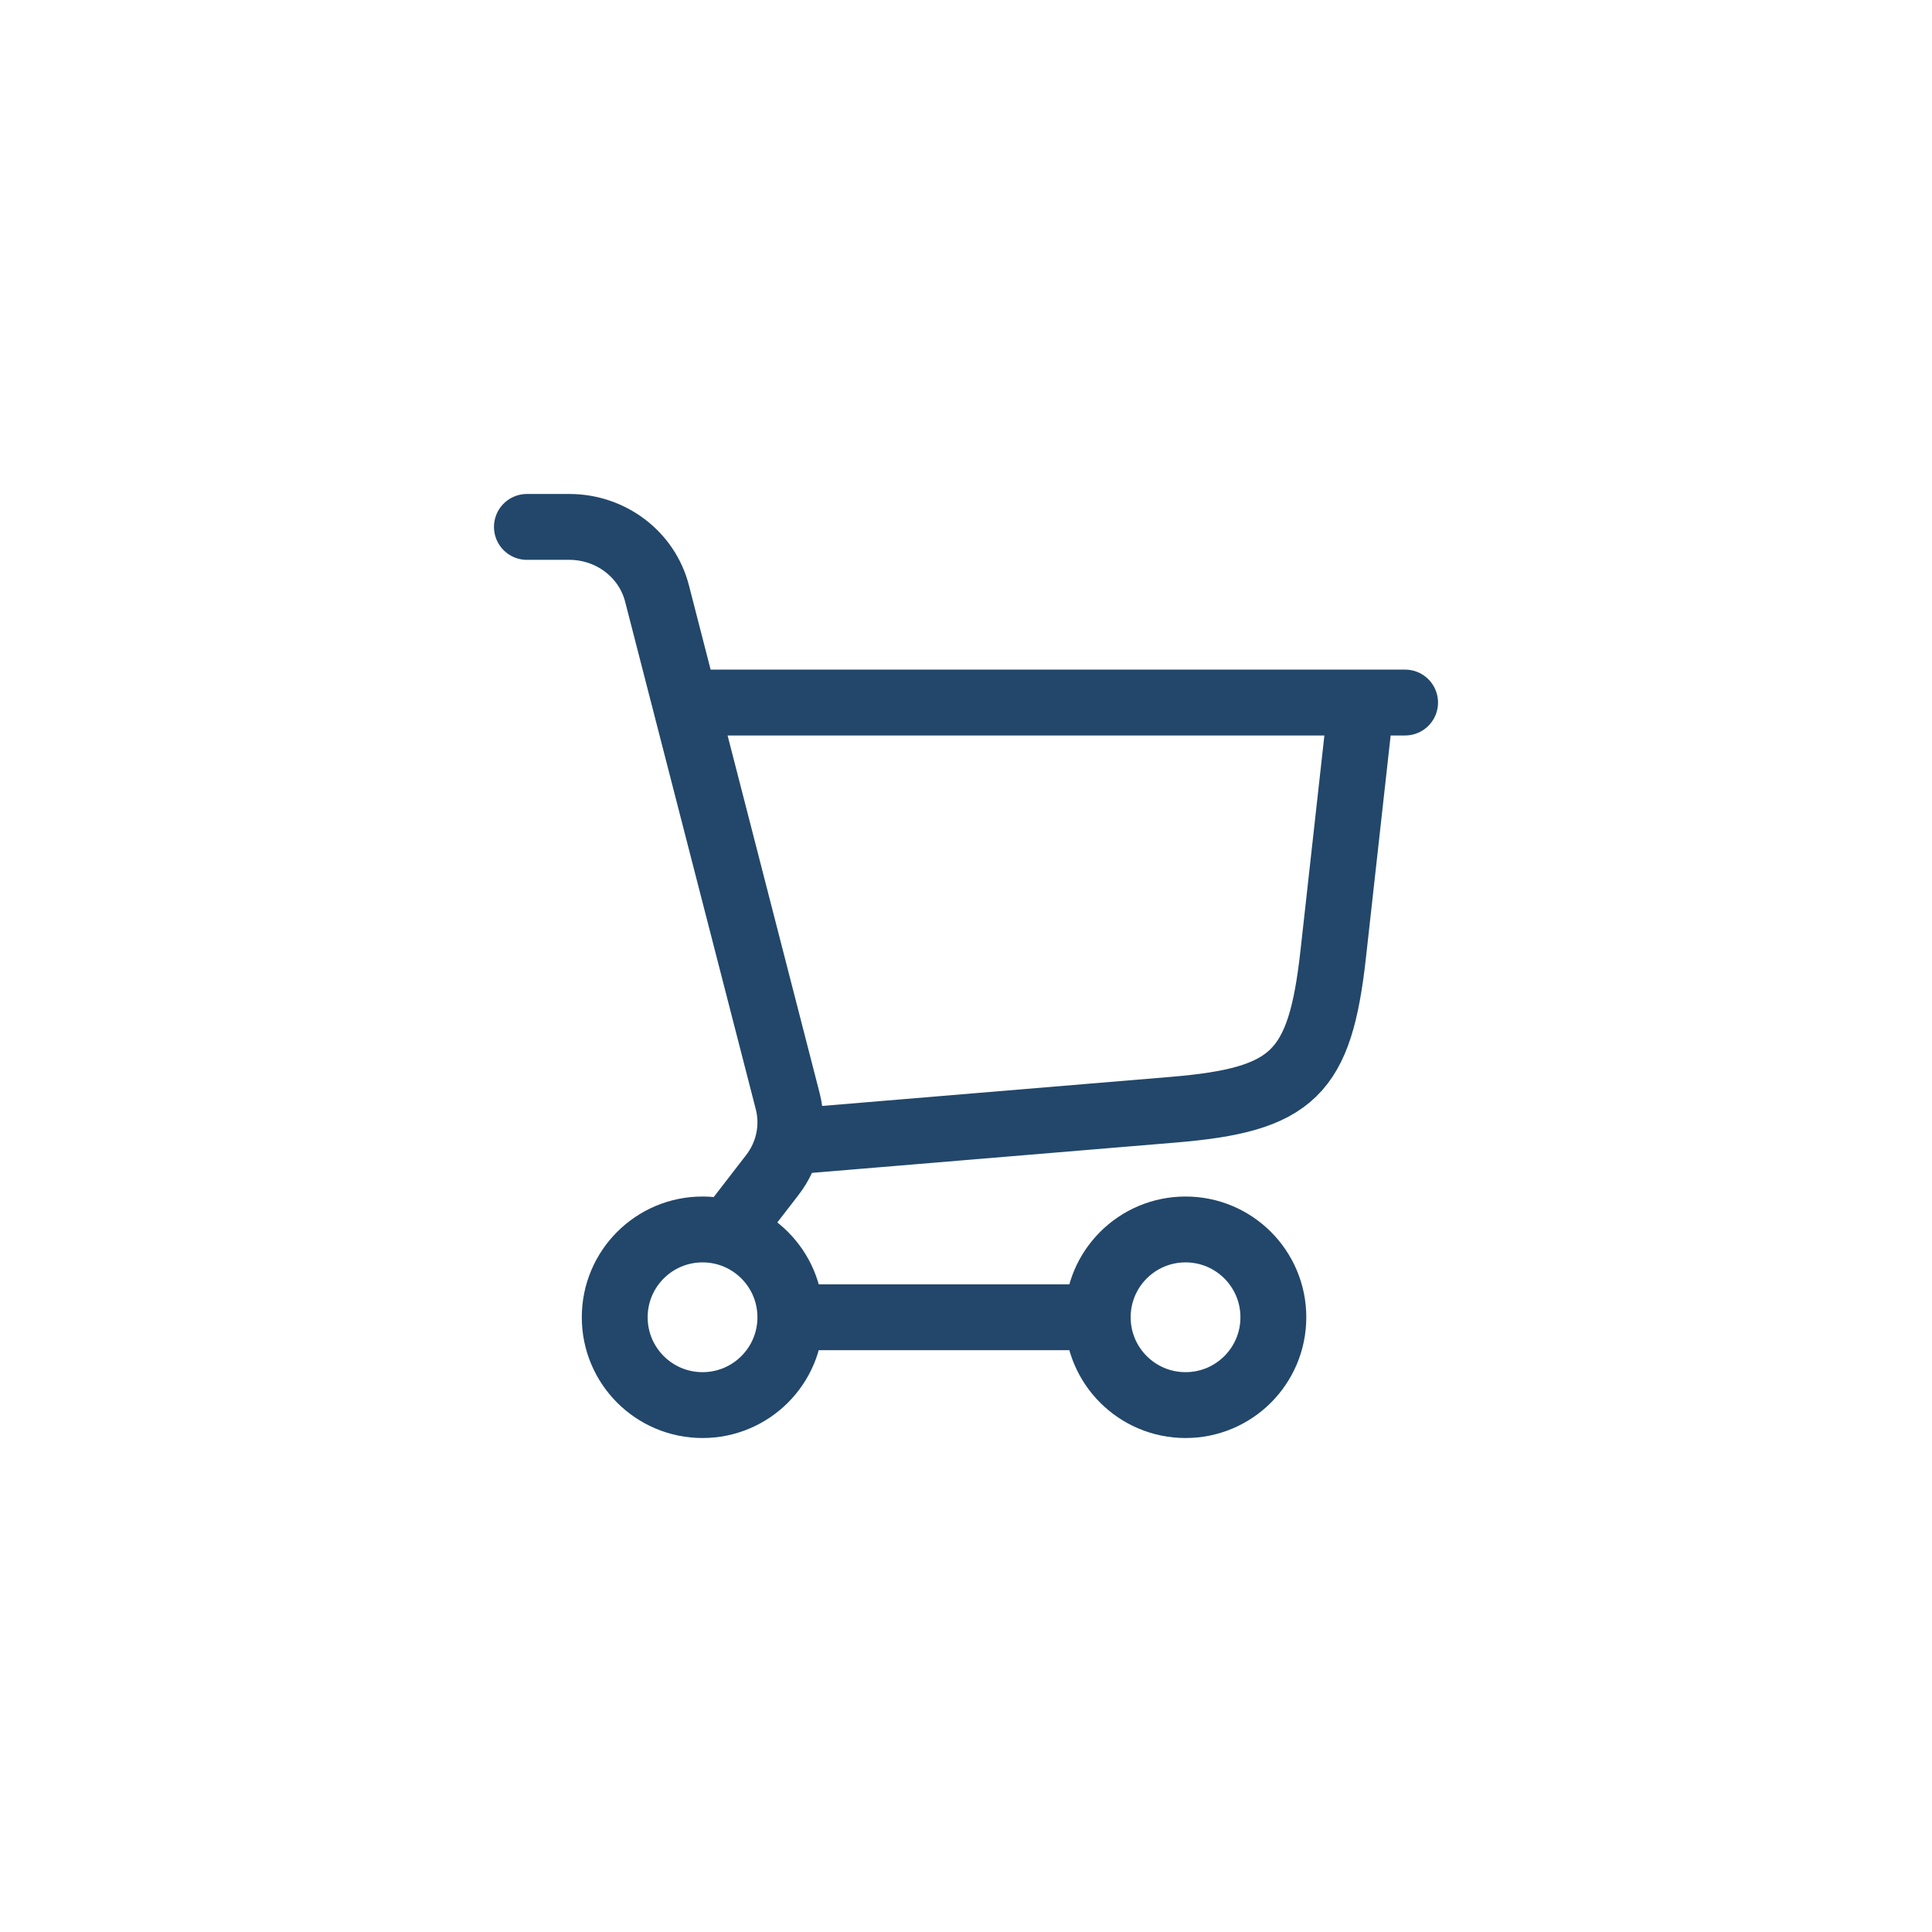 <svg width="44" height="44" viewBox="0 0 44 44" fill="none" xmlns="http://www.w3.org/2000/svg">
<path d="M18 26L26.72 25.273C29.449 25.046 30.061 24.45 30.363 21.729L31 16M16 16H32M18 30C18 31.105 17.105 32 16 32C14.895 32 14 31.105 14 30C14 28.895 14.895 28 16 28C17.105 28 18 28.895 18 30ZM18 30H25M25 30C25 31.105 25.895 32 27 32C28.105 32 29 31.105 29 30C29 28.895 28.105 28 27 28C25.895 28 25 28.895 25 30ZM12 12H12.966C13.911 12 14.734 12.625 14.963 13.515L17.939 25.076C18.089 25.661 17.96 26.28 17.588 26.762L16.632 28" stroke="#22476A" stroke-width="1.5" stroke-linecap="round"/>
</svg>

